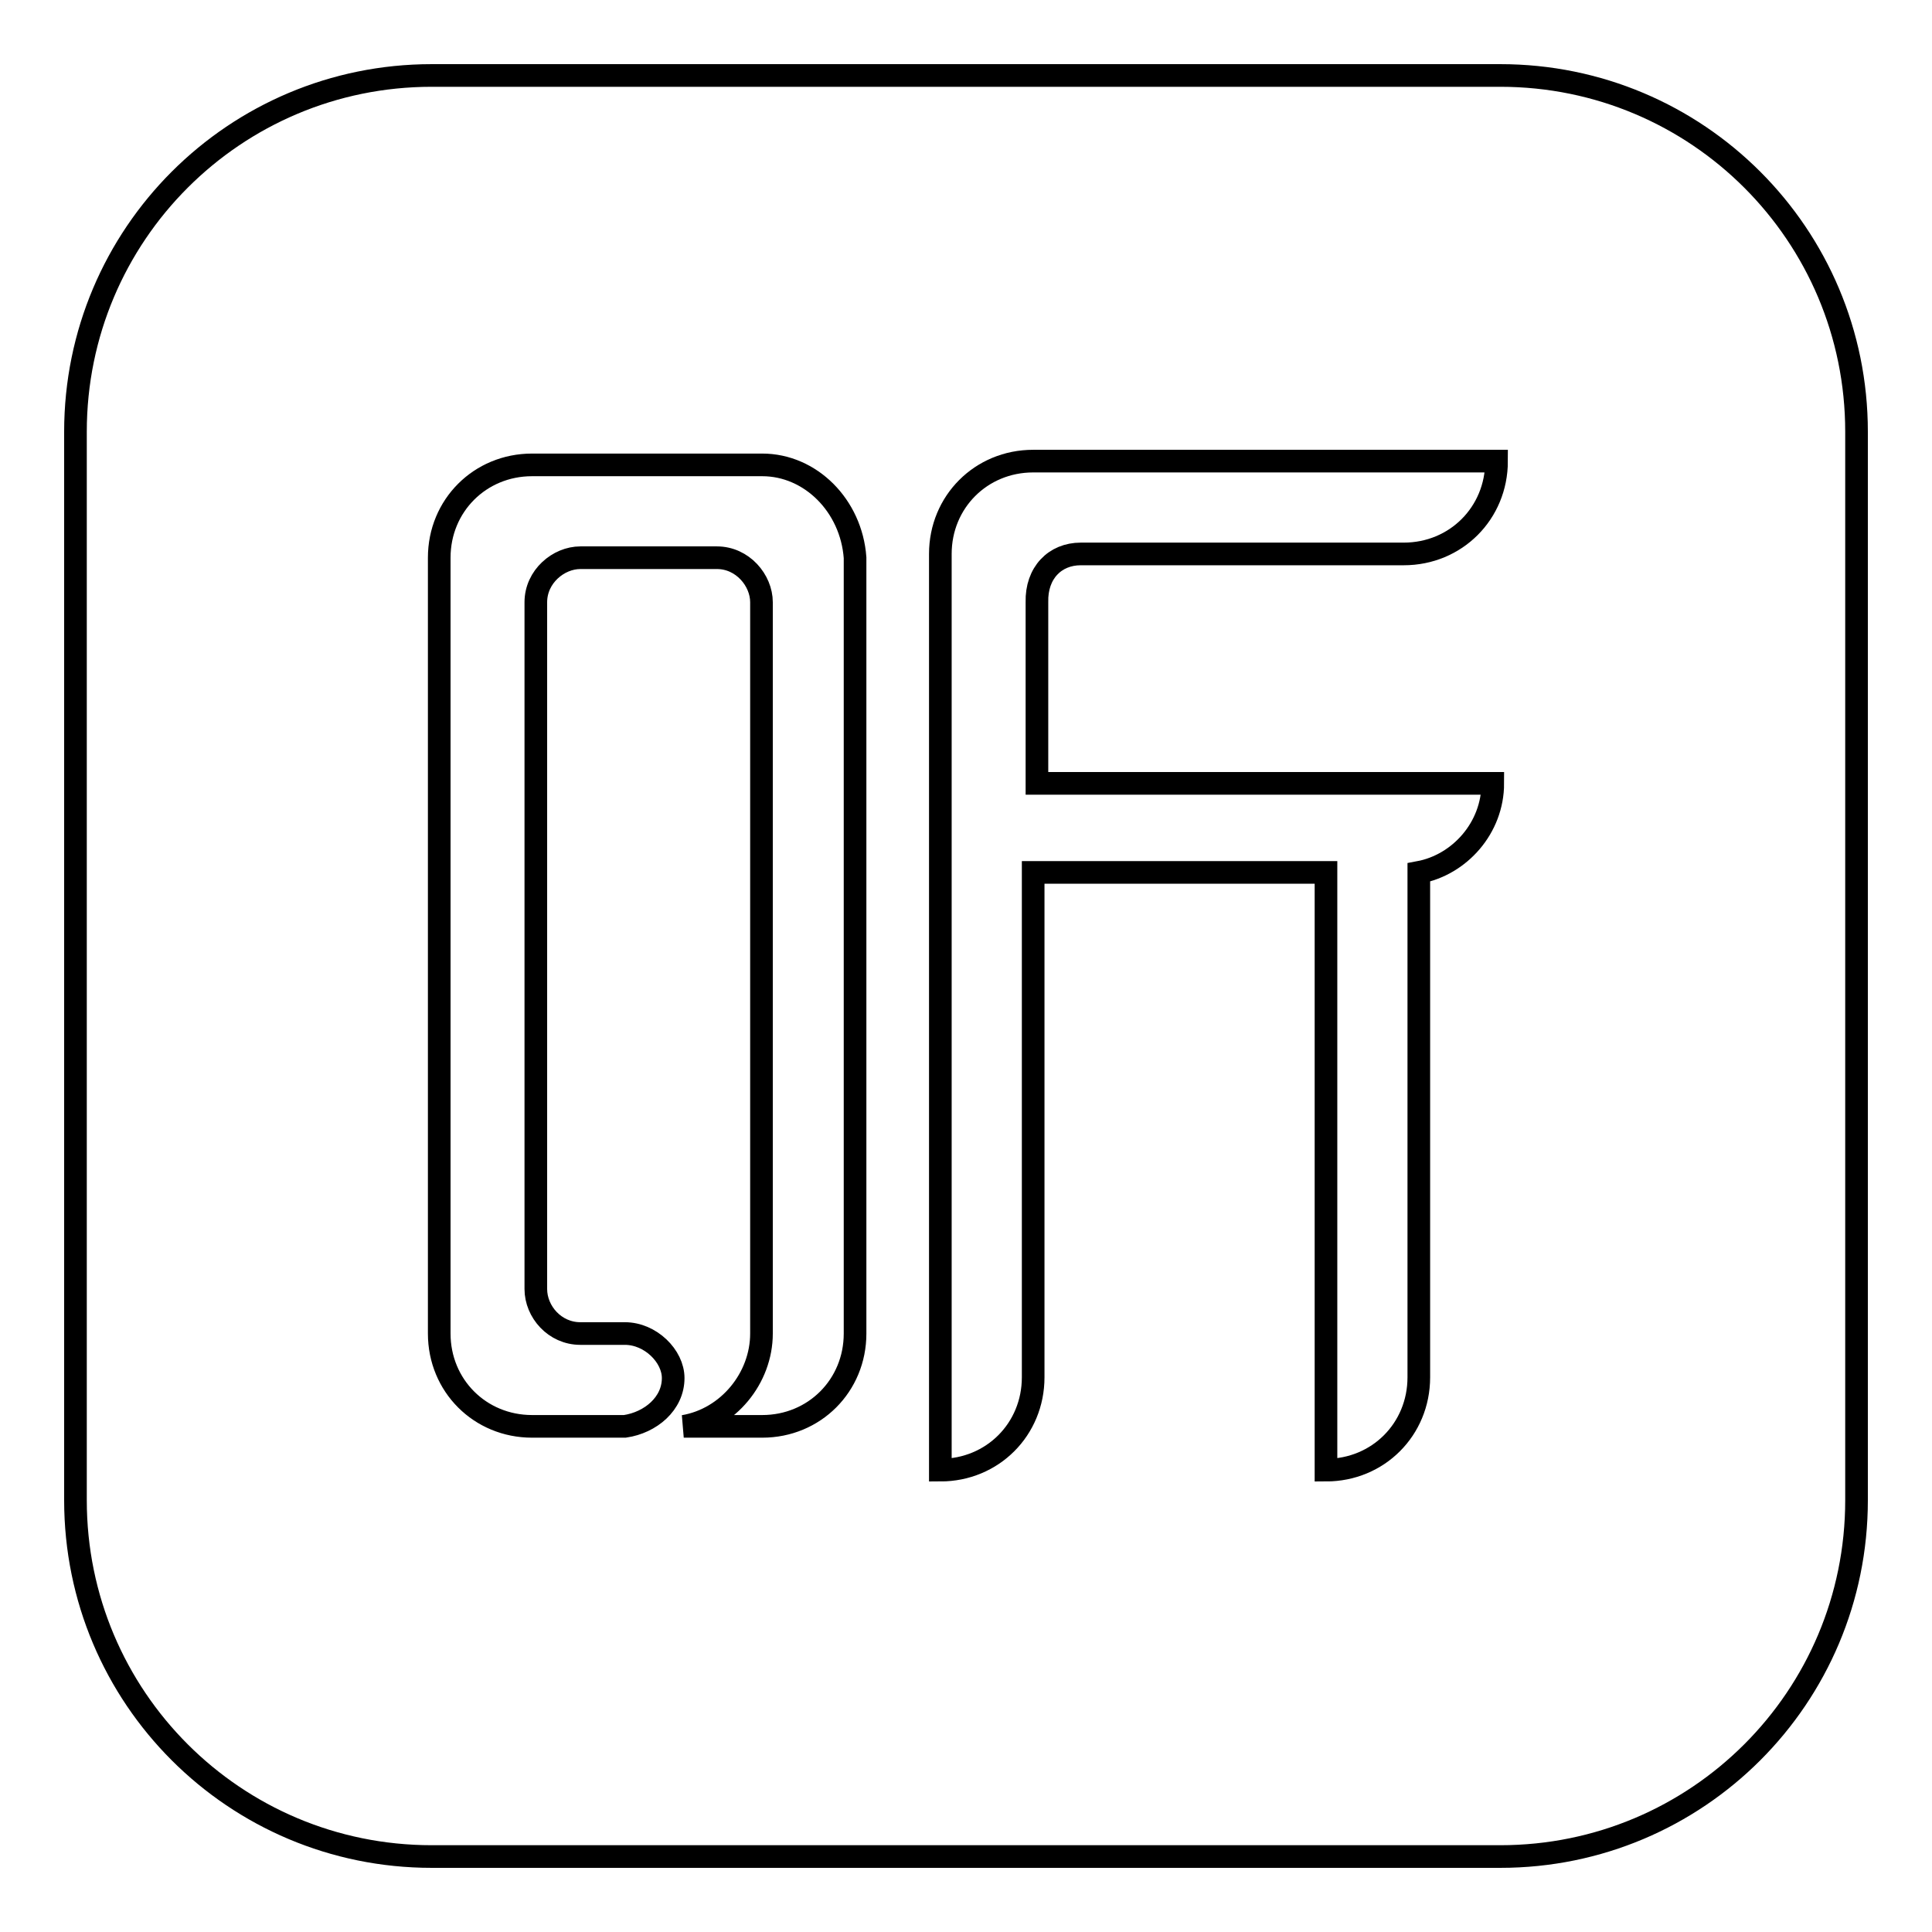 <?xml version="1.0" encoding="utf-8"?>
<!-- Svg Vector Icons : http://www.onlinewebfonts.com/icon -->
<!DOCTYPE svg PUBLIC "-//W3C//DTD SVG 1.1//EN" "http://www.w3.org/Graphics/SVG/1.1/DTD/svg11.dtd">
<svg version="1.1" xmlns="http://www.w3.org/2000/svg" xmlns:xlink="http://www.w3.org/1999/xlink" x="0px" y="0px" viewBox="0 0 256 256" enable-background="new 0 0 256 256" xml:space="preserve">
<g><g><path stroke-width="3" fill-opacity="0" stroke="#000000"  d="M198.8,10c26.1,0,47.2,21.1,47.2,47.2v141.6c0,26.1-21.1,47.2-47.2,47.2H57.2C31.1,246,10,224.9,10,198.8V57.2C10,31.1,31.1,10,57.2,10H198.8z"/><path stroke-width="3" fill-opacity="0" stroke="#000000"  d="M101,61.6H70.5c-6.9,0-12.3,5.4-12.3,12.3v102.8c0,6.9,5.4,12.3,12.3,12.3h11.8h0.5l0,0c3.4-0.5,6.4-3,6.4-6.4c0-2.9-3-5.9-6.4-5.9h-5.9l0,0c-3.4,0-5.9-2.9-5.9-5.9v-91c0-3.4,3-5.9,5.9-5.9H95c3.4,0,5.9,3,5.9,5.9v96.9c0,5.9-4.4,11.3-10.3,12.3h2h8.4c6.9,0,12.3-5.4,12.3-12.3V73.9C112.8,67,107.4,61.6,101,61.6z"/><path stroke-width="3" fill-opacity="0" stroke="#000000"  d="M143.2,73.4H186c6.9,0,12.3-5.4,12.3-12.3l0,0h-61.4c-6.9,0-12.3,5.4-12.3,12.3v121.4l0,0c6.9,0,12.3-5.4,12.3-12.3v-66.9h38.8v79.2l0,0c6.9,0,12.3-5.4,12.3-12.3v-66.9c5.4-1,9.8-5.9,9.8-11.8l0,0h-60.4V79.8C137.3,75.9,139.8,73.4,143.2,73.4z"/></g></g>
</svg>